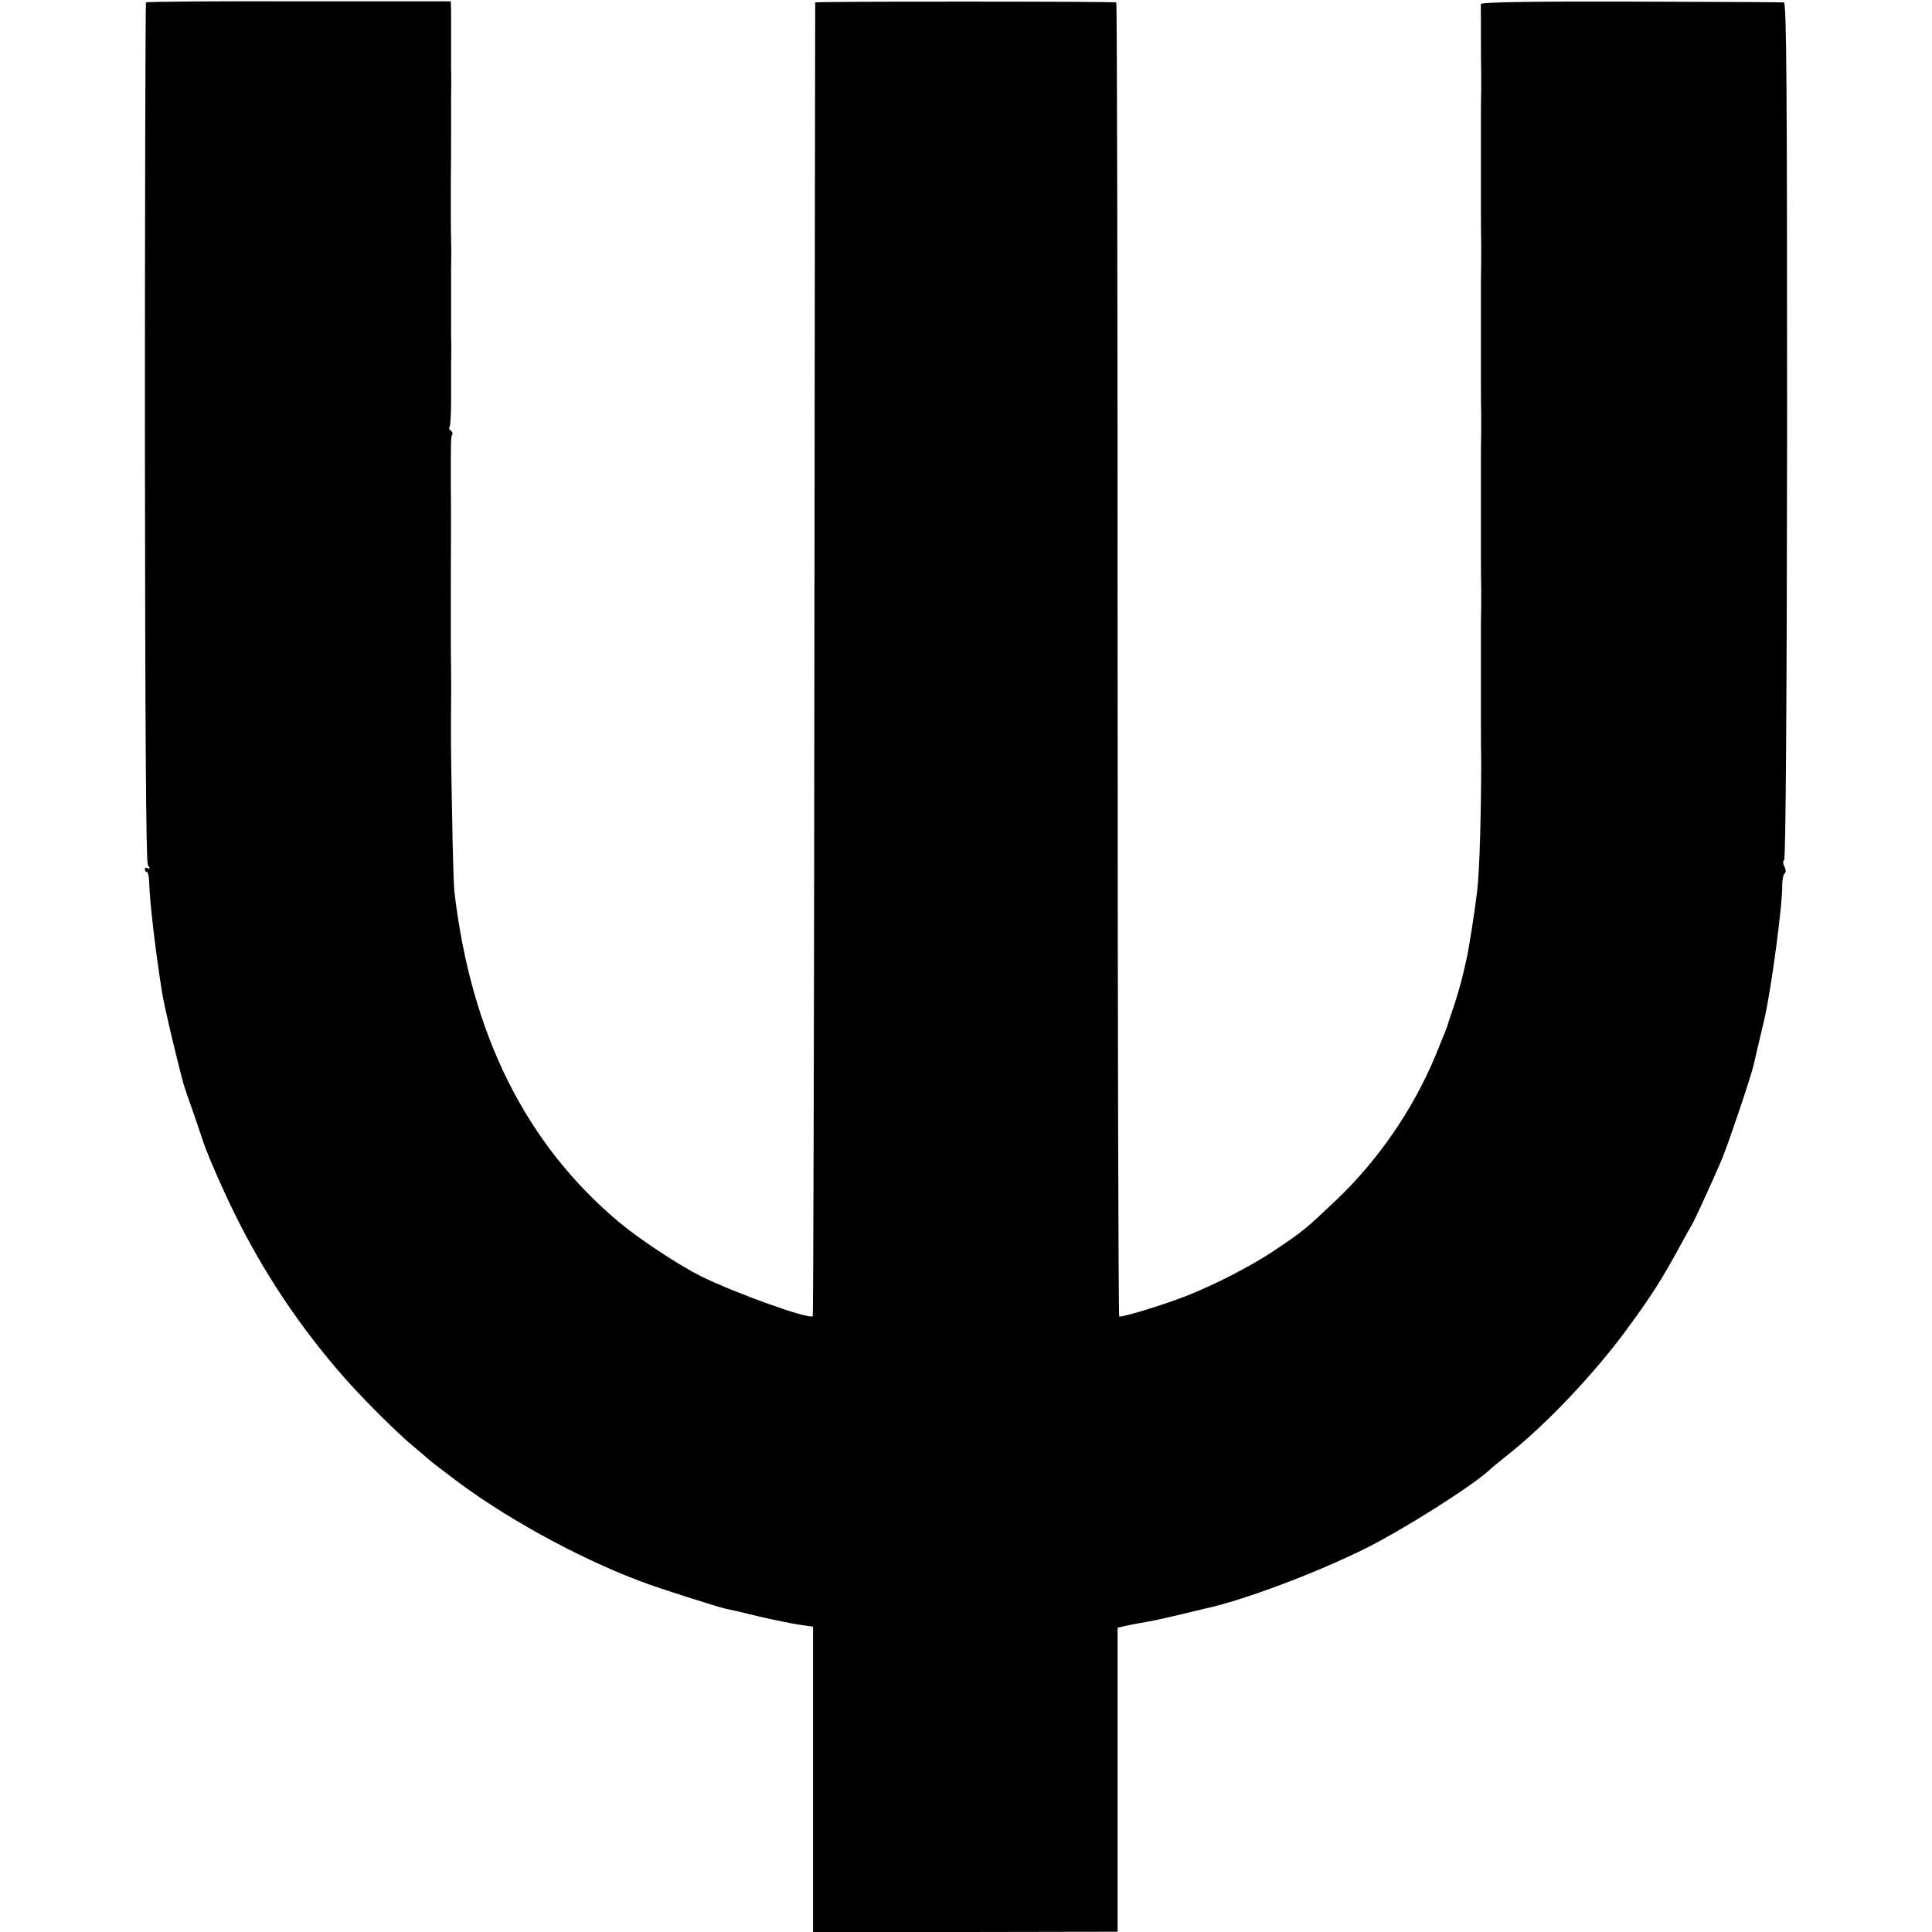 <svg version="1" xmlns="http://www.w3.org/2000/svg" width="960" height="960" viewBox="0 0 720 720"><path d="M54.4.9c-.2.2-.4 72.2-.4 159.9.1 110.9.4 160.1 1.1 161.4.8 1.5.8 1.9 0 1.4-.6-.4-1.1-.2-1.1.3 0 .6.3 1.1.8 1.1.4 0 .7 1.7.8 3.8.2 7.5 2.3 25.5 4.9 41.7.8 4.7 4.7 21.5 7.9 33.5.2.8 1.8 5.5 3.6 10.5 1.7 4.9 3.2 9.4 3.4 10 1.2 4.1 7.1 17.7 11.4 26.5 11.1 22.8 24.8 43.4 41.6 62.5 7.1 8.1 20.4 21.3 26 25.8 2.2 1.8 4.6 3.9 5.5 4.7.9.8 6.1 4.8 11.6 8.9 19.8 14.6 48.1 29.7 70.5 37.6 6.4 2.3 25.7 8.4 28.3 9 1.2.2 6.8 1.5 12.5 2.9 5.6 1.3 12.5 2.7 15.2 3.1l5 .7V720h56.8l56.7-.1V606.6l3.5-.8c1.9-.4 5.1-1 7-1.3 1.9-.3 7.3-1.5 12-2.6s9.2-2.2 10-2.4c14.2-3 42.3-13.6 60.4-22.7 14.3-7.2 39.7-23.3 45.8-29.1.7-.7 3.6-3 6.3-5.2 14.5-11.4 32.6-30.5 44.7-47 9.2-12.5 13.2-18.8 20.1-31.5 1.6-3 3.5-6.4 4.2-7.5 1-1.7 6.7-14.1 11-24 2.2-5.1 11.1-31.4 12-35.5.2-1 2.7-11.5 4.1-17.5 2.5-10.9 6.7-42.2 6.6-49.7 0-2.1.4-4 .9-4.3.5-.4.5-1.4-.1-2.5-.6-1.2-.6-2.1-.1-2.5.6-.3 1-60.7 1.1-160C666 33.3 665.8 1 664.8.9c-.7-.1-26.4-.2-57-.3-37.2-.1-55.8.2-55.9.9 0 .5-.1 2.8 0 5v9c0 2.7 0 8.1.1 12 0 3.8 0 9.5-.1 12.5v39c0 3 0 8.6.1 12.5 0 3.8 0 9.5-.1 12.5v39c0 3 0 8.6.1 12.5 0 3.8 0 9.5-.1 12.5v39c0 3 0 8.6.1 12.5 0 3.8 0 9.5-.1 12.5v39c0 3 0 8.6.1 12.5 0 18.8-.6 41.3-1.5 48.5-.7 6.2-3.2 22.5-4 25.5-.2 1.1-.9 4-1.5 6.5s-2 7.4-3.2 11c-1.2 3.6-2.3 6.7-2.3 7-.3 1-1.8 4.7-4.8 12-8.2 19.6-21.3 38.6-36.7 53.2-11.5 10.9-11.9 11.3-23.2 18.9-8.7 5.8-22.3 12.8-32.8 16.9-7.8 3.1-24.1 8.1-24.9 7.6-.3-.2-.6-110.5-.6-245S416.3 1 416 .9c-2.1-.4-112-.4-112.2 0 0 .4-.2 110.5-.3 244.8-.1 134.4-.4 244.5-.6 244.8-1.4 1.3-29-8.6-41.9-15-8.5-4.3-23-13.9-30.5-20.2-34.7-29.2-55-70-61.2-123.3-.2-1.9-.6-14.5-.8-28-.5-24-.5-29.8-.4-43 .1-3.6 0-9 0-12-.1-3-.1-15.6-.1-28 .1-26.4.1-31.1 0-40.5 0-16 0-17.7.5-18.5.3-.5.1-1.1-.5-1.5-.6-.4-.8-1.1-.4-1.6.3-.6.5-4.7.5-9.2V136c.1-3 .1-8 0-11v-24c.1-3.6.1-9 0-12s-.1-11.8-.1-19.5c.1-7.7.1-16.7.1-20V37c.1-3.6.1-9 0-12V13.5 4L168 .5h-56.6C80.3.4 54.7.6 54.4.9z"/></svg>